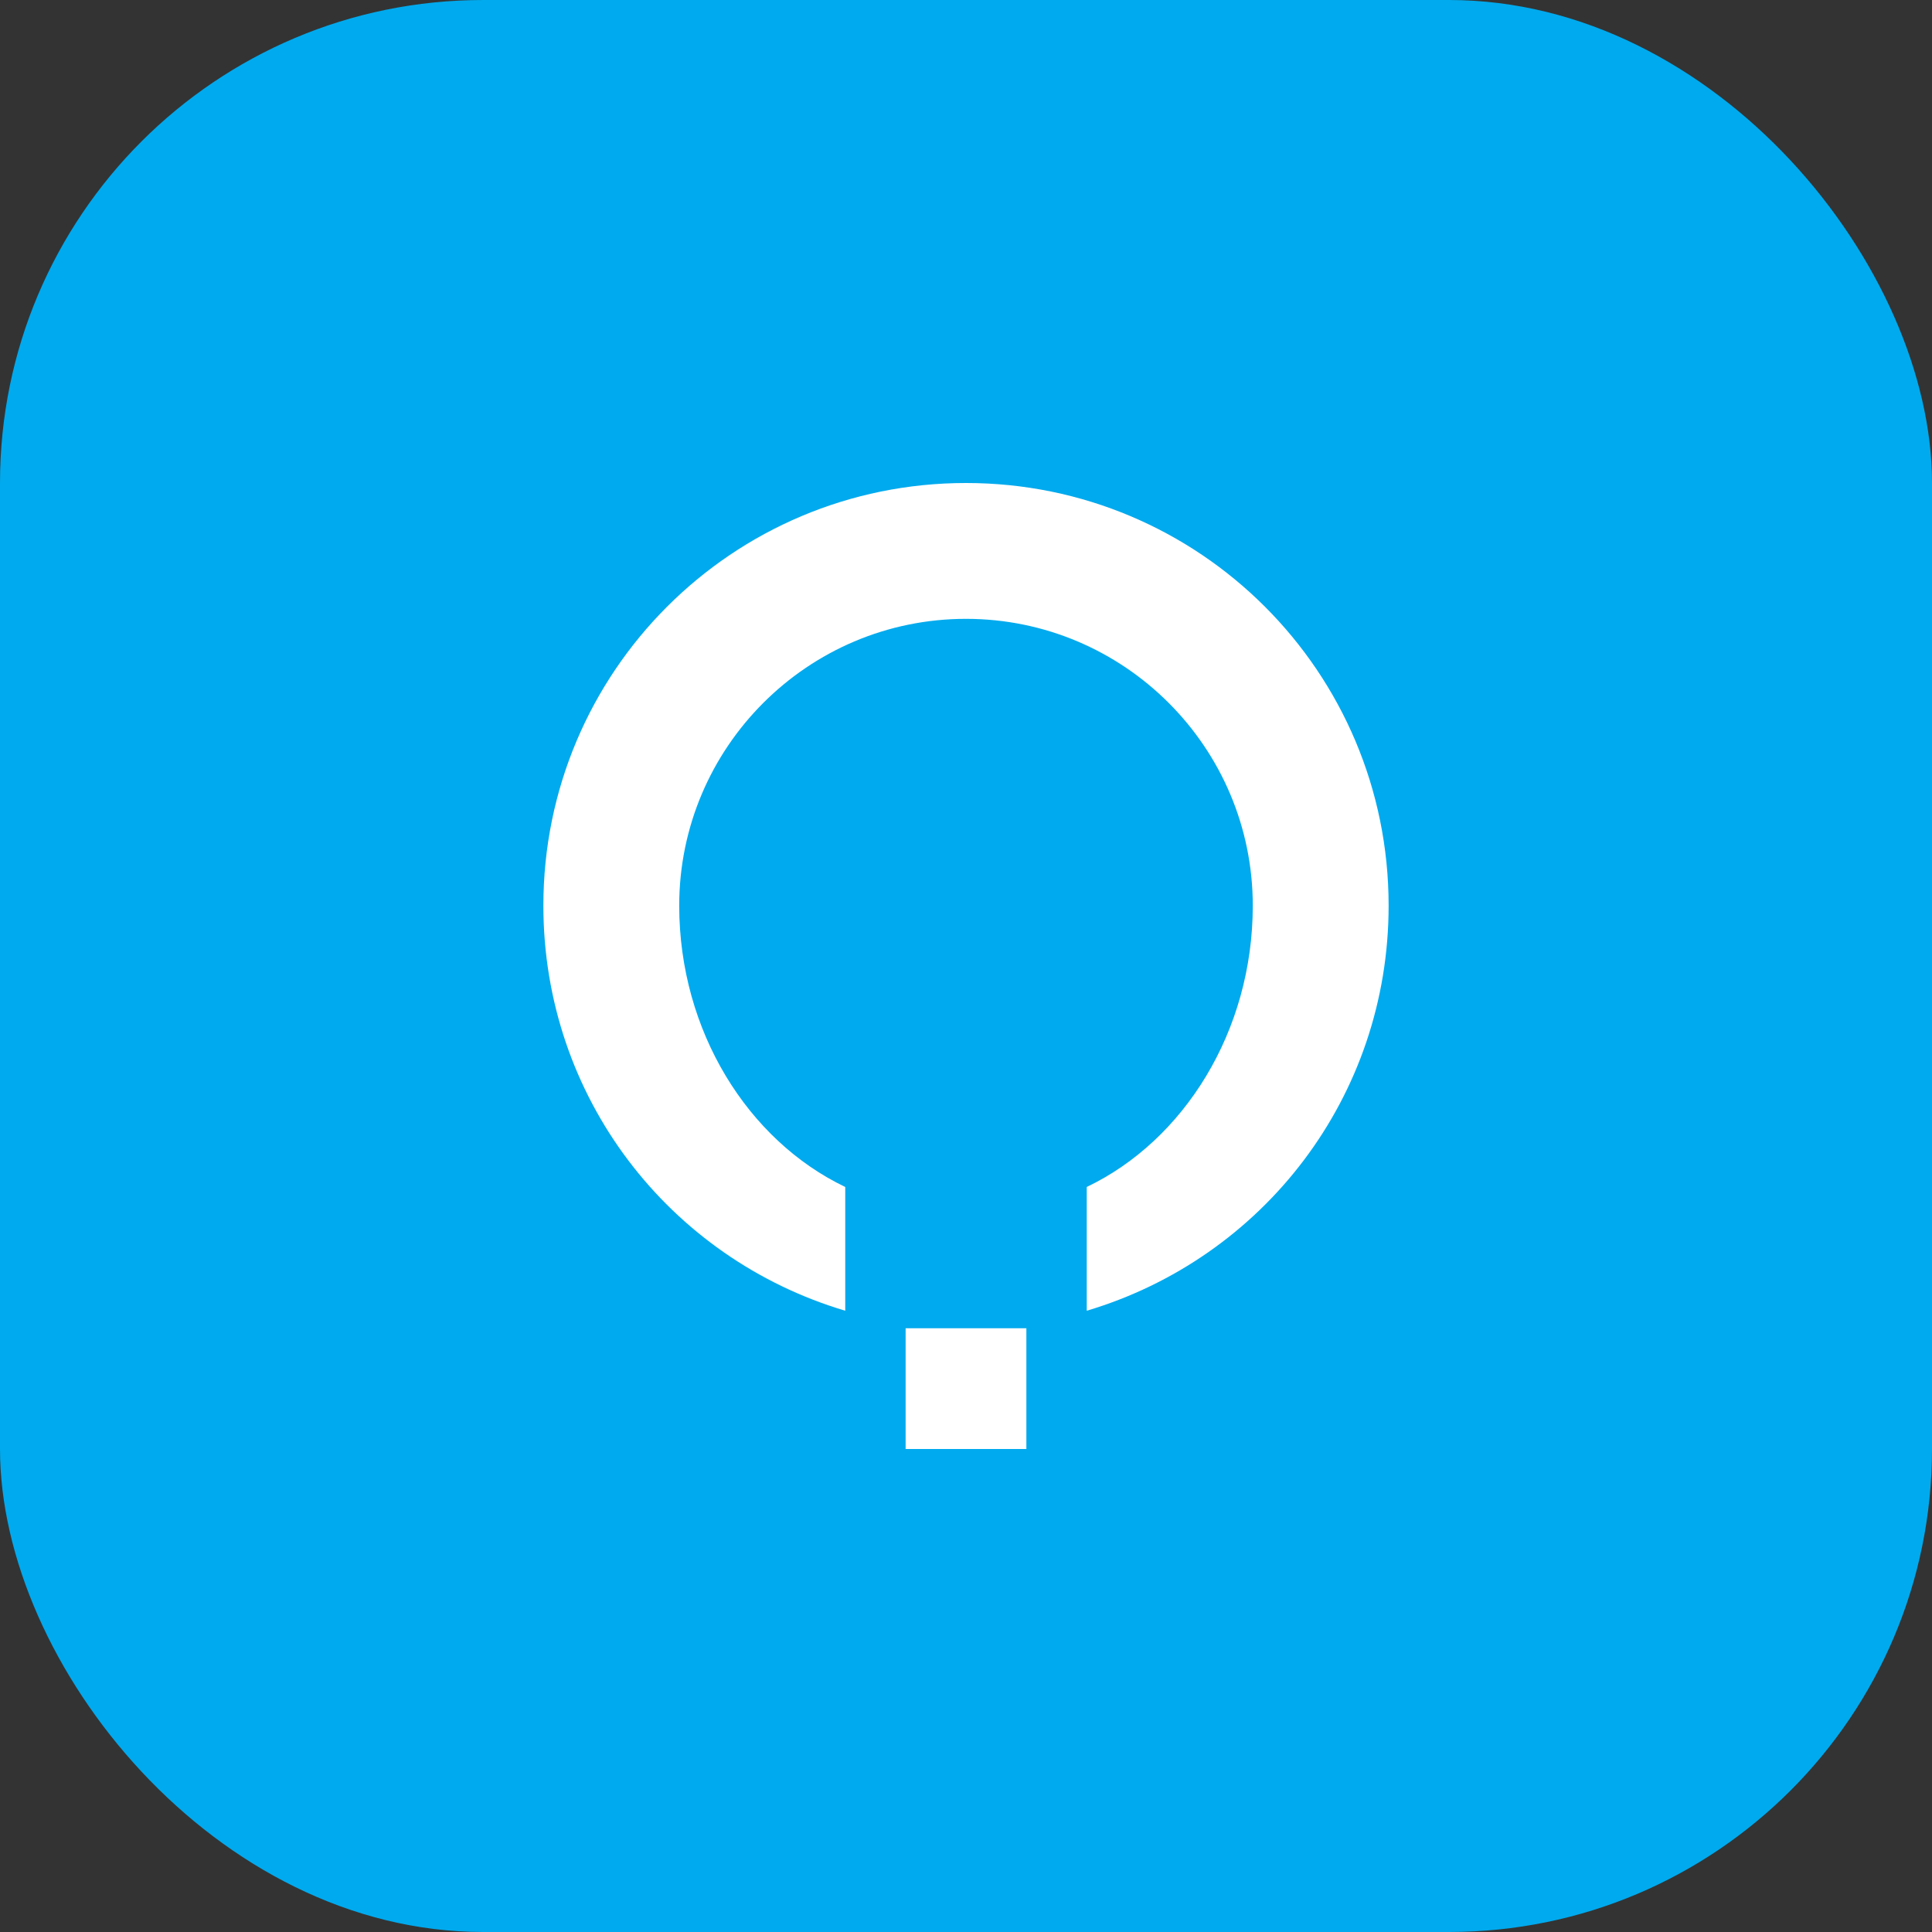 <svg width="32" height="32" viewBox="0 0 32 32" fill="none" xmlns="http://www.w3.org/2000/svg">
  <rect x="0" y="0" width="32" height="32" fill="#333333" stroke="none"/>
  <rect width="32" height="32" rx="8" fill="#00AAEE"/>
  <path d="M16 8C12.13 8 9 11.13 9 15C9 18.17 11.08 20.84 14 21.71V19.66C12.39 18.89 11.25 17.08 11.25 15C11.25 12.38 13.38 10.25 16 10.25C18.62 10.25 20.75 12.38 20.75 15C20.75 17.08 19.61 18.89 18 19.66V21.71C20.92 20.84 23 18.17 23 15C23 11.13 19.87 8 16 8Z" fill="white"/>
  <path d="M15 22H17V24H15V22Z" fill="white"/>
</svg> 